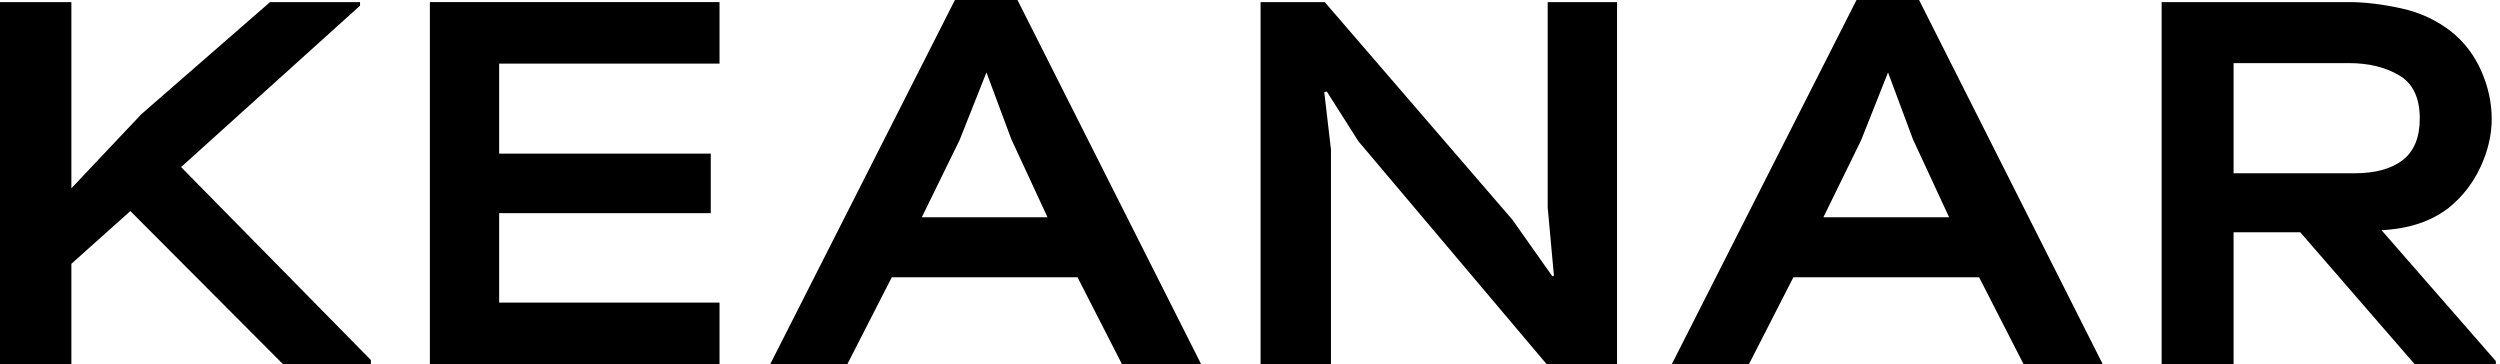 <svg width="508" height="74" viewBox="0 0 508 74" fill="none" xmlns="http://www.w3.org/2000/svg">
<path d="M0 74V0.427H14.504V38.26L28.695 23.229L54.87 0.427H73.16V1.153L36.794 33.947L75.366 73.16V74H57.503L26.489 42.886L14.504 53.603V74H0Z" fill="black"/>
<path d="M87.351 74V0.427H146.206V12.924H101.428V31.214H144.427V43.313H101.428V61.489H146.206V74H87.351Z" fill="black"/>
<path d="M156.507 74L194.041 0H206.751L244.071 74H227.988L218.949 56.336H181.216L172.178 74H156.507ZM187.308 44.152H212.857L205.499 28.282L200.446 14.717L194.98 28.481L187.308 44.152Z" fill="black"/>
<path d="M256.148 74V0.427H269.186L307.346 44.679L315.431 56.137L315.758 56.023L314.492 42.145V0.427H328.583V74H314.278L276.018 28.695L269.613 18.603L269.087 18.703L270.453 30.374V74H256.148Z" fill="black"/>
<path d="M339.71 74L377.244 0H389.954L427.274 74H411.191L402.152 56.336H364.419L355.381 74H339.71ZM370.511 44.152H396.06L388.702 28.282L383.649 14.717L378.183 28.481L370.511 44.152Z" fill="black"/>
<path d="M439.246 74V0.427H477.306C480.523 0.427 484.057 0.85 487.91 1.694C491.771 2.53 495.205 4.138 498.216 6.519C500.806 8.618 502.802 11.259 504.208 14.447C505.61 17.635 506.314 20.881 506.314 24.183C506.314 27.399 505.56 30.641 504.051 33.904C502.543 37.16 500.422 39.907 497.689 42.145C494.12 44.956 489.533 46.497 483.925 46.771L507.154 73.374V74H490.658L467.414 47.198H453.864V74H439.246ZM453.864 35.214H478.346C482.623 35.214 485.918 34.324 488.224 32.538C490.537 30.744 491.697 27.923 491.697 24.069C491.697 19.866 490.295 16.945 487.498 15.301C484.697 13.65 481.299 12.824 477.306 12.824H453.864V35.214Z" fill="black"/>
</svg>

